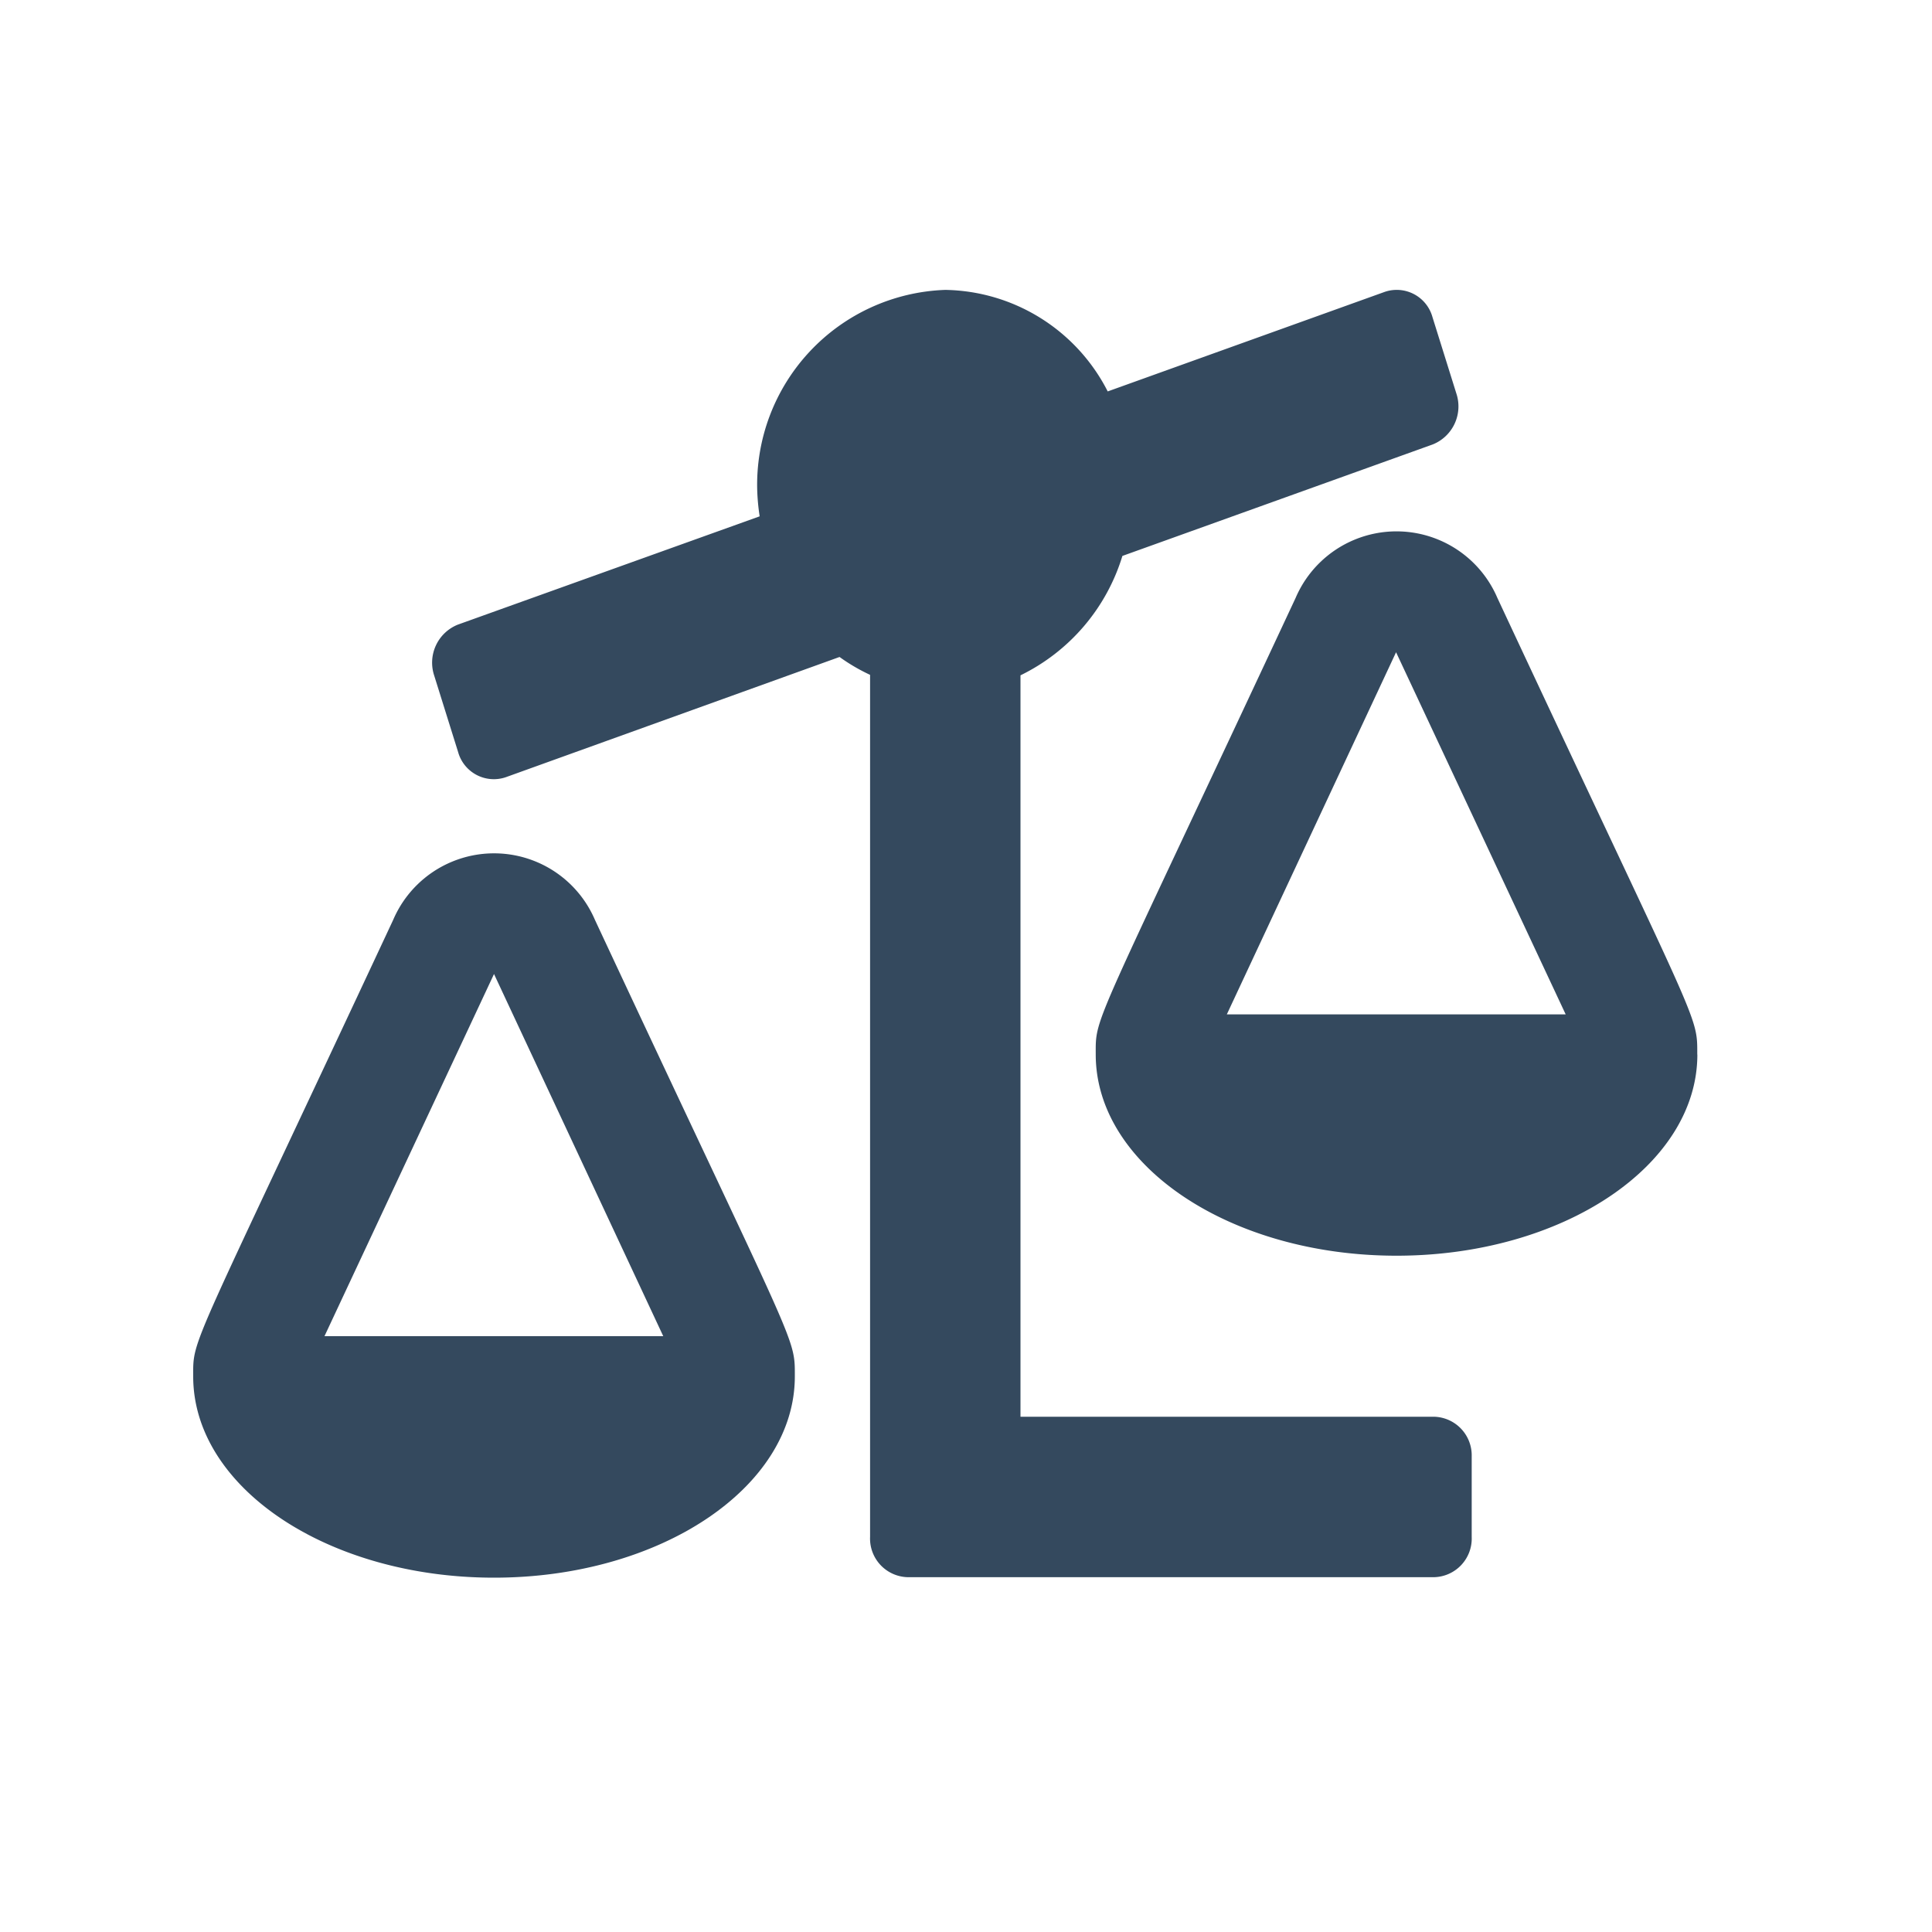 <svg xmlns="http://www.w3.org/2000/svg" xmlns:xlink="http://www.w3.org/1999/xlink" width="20" height="20" viewBox="0 0 20 20"><defs><clipPath id="clip-legal"><rect width="20" height="20"></rect></clipPath></defs><g id="legal" clip-path="url(#clip-legal)"><path id="Icon_awesome-balance-scale-left" data-name="Icon awesome-balance-scale-left" d="M12.846,11.665H8.564V3.99A2.035,2.035,0,0,0,9.619,2.754L12.831,1.6a.424.424,0,0,0,.245-.528l-.247-.79a.384.384,0,0,0-.493-.262L9.467,1.051A1.921,1.921,0,0,0,7.785,0,2.018,2.018,0,0,0,5.839,2.083a2.2,2.2,0,0,0,.025.261L2.74,3.465a.424.424,0,0,0-.245.528l.247.79a.384.384,0,0,0,.493.262L6.691,3.8a1.923,1.923,0,0,0,.316.185v8.924a.4.4,0,0,0,.389.417h5.45a.4.4,0,0,0,.389-.417v-.833A.4.4,0,0,0,12.846,11.665ZM15.57,7.915c0-.421.033-.227-2.069-4.726a1.136,1.136,0,0,0-2.089,0C9.292,7.727,9.343,7.507,9.343,7.915h0c0,1.15,1.394,2.083,3.114,2.083s3.114-.933,3.114-2.083ZM10.7,7.5l1.752-3.749L14.208,7.5ZM4.159,6.522a1.136,1.136,0,0,0-2.089,0C-.05,11.059,0,10.84,0,11.248H0c0,1.15,1.394,2.083,3.114,2.083s3.114-.933,3.114-2.083h0c0-.421.033-.227-2.069-4.726Zm-2.8,4.309L3.114,7.082l1.752,3.749Z" transform="translate(2 3.001)" fill="#34495e"></path></g></svg>